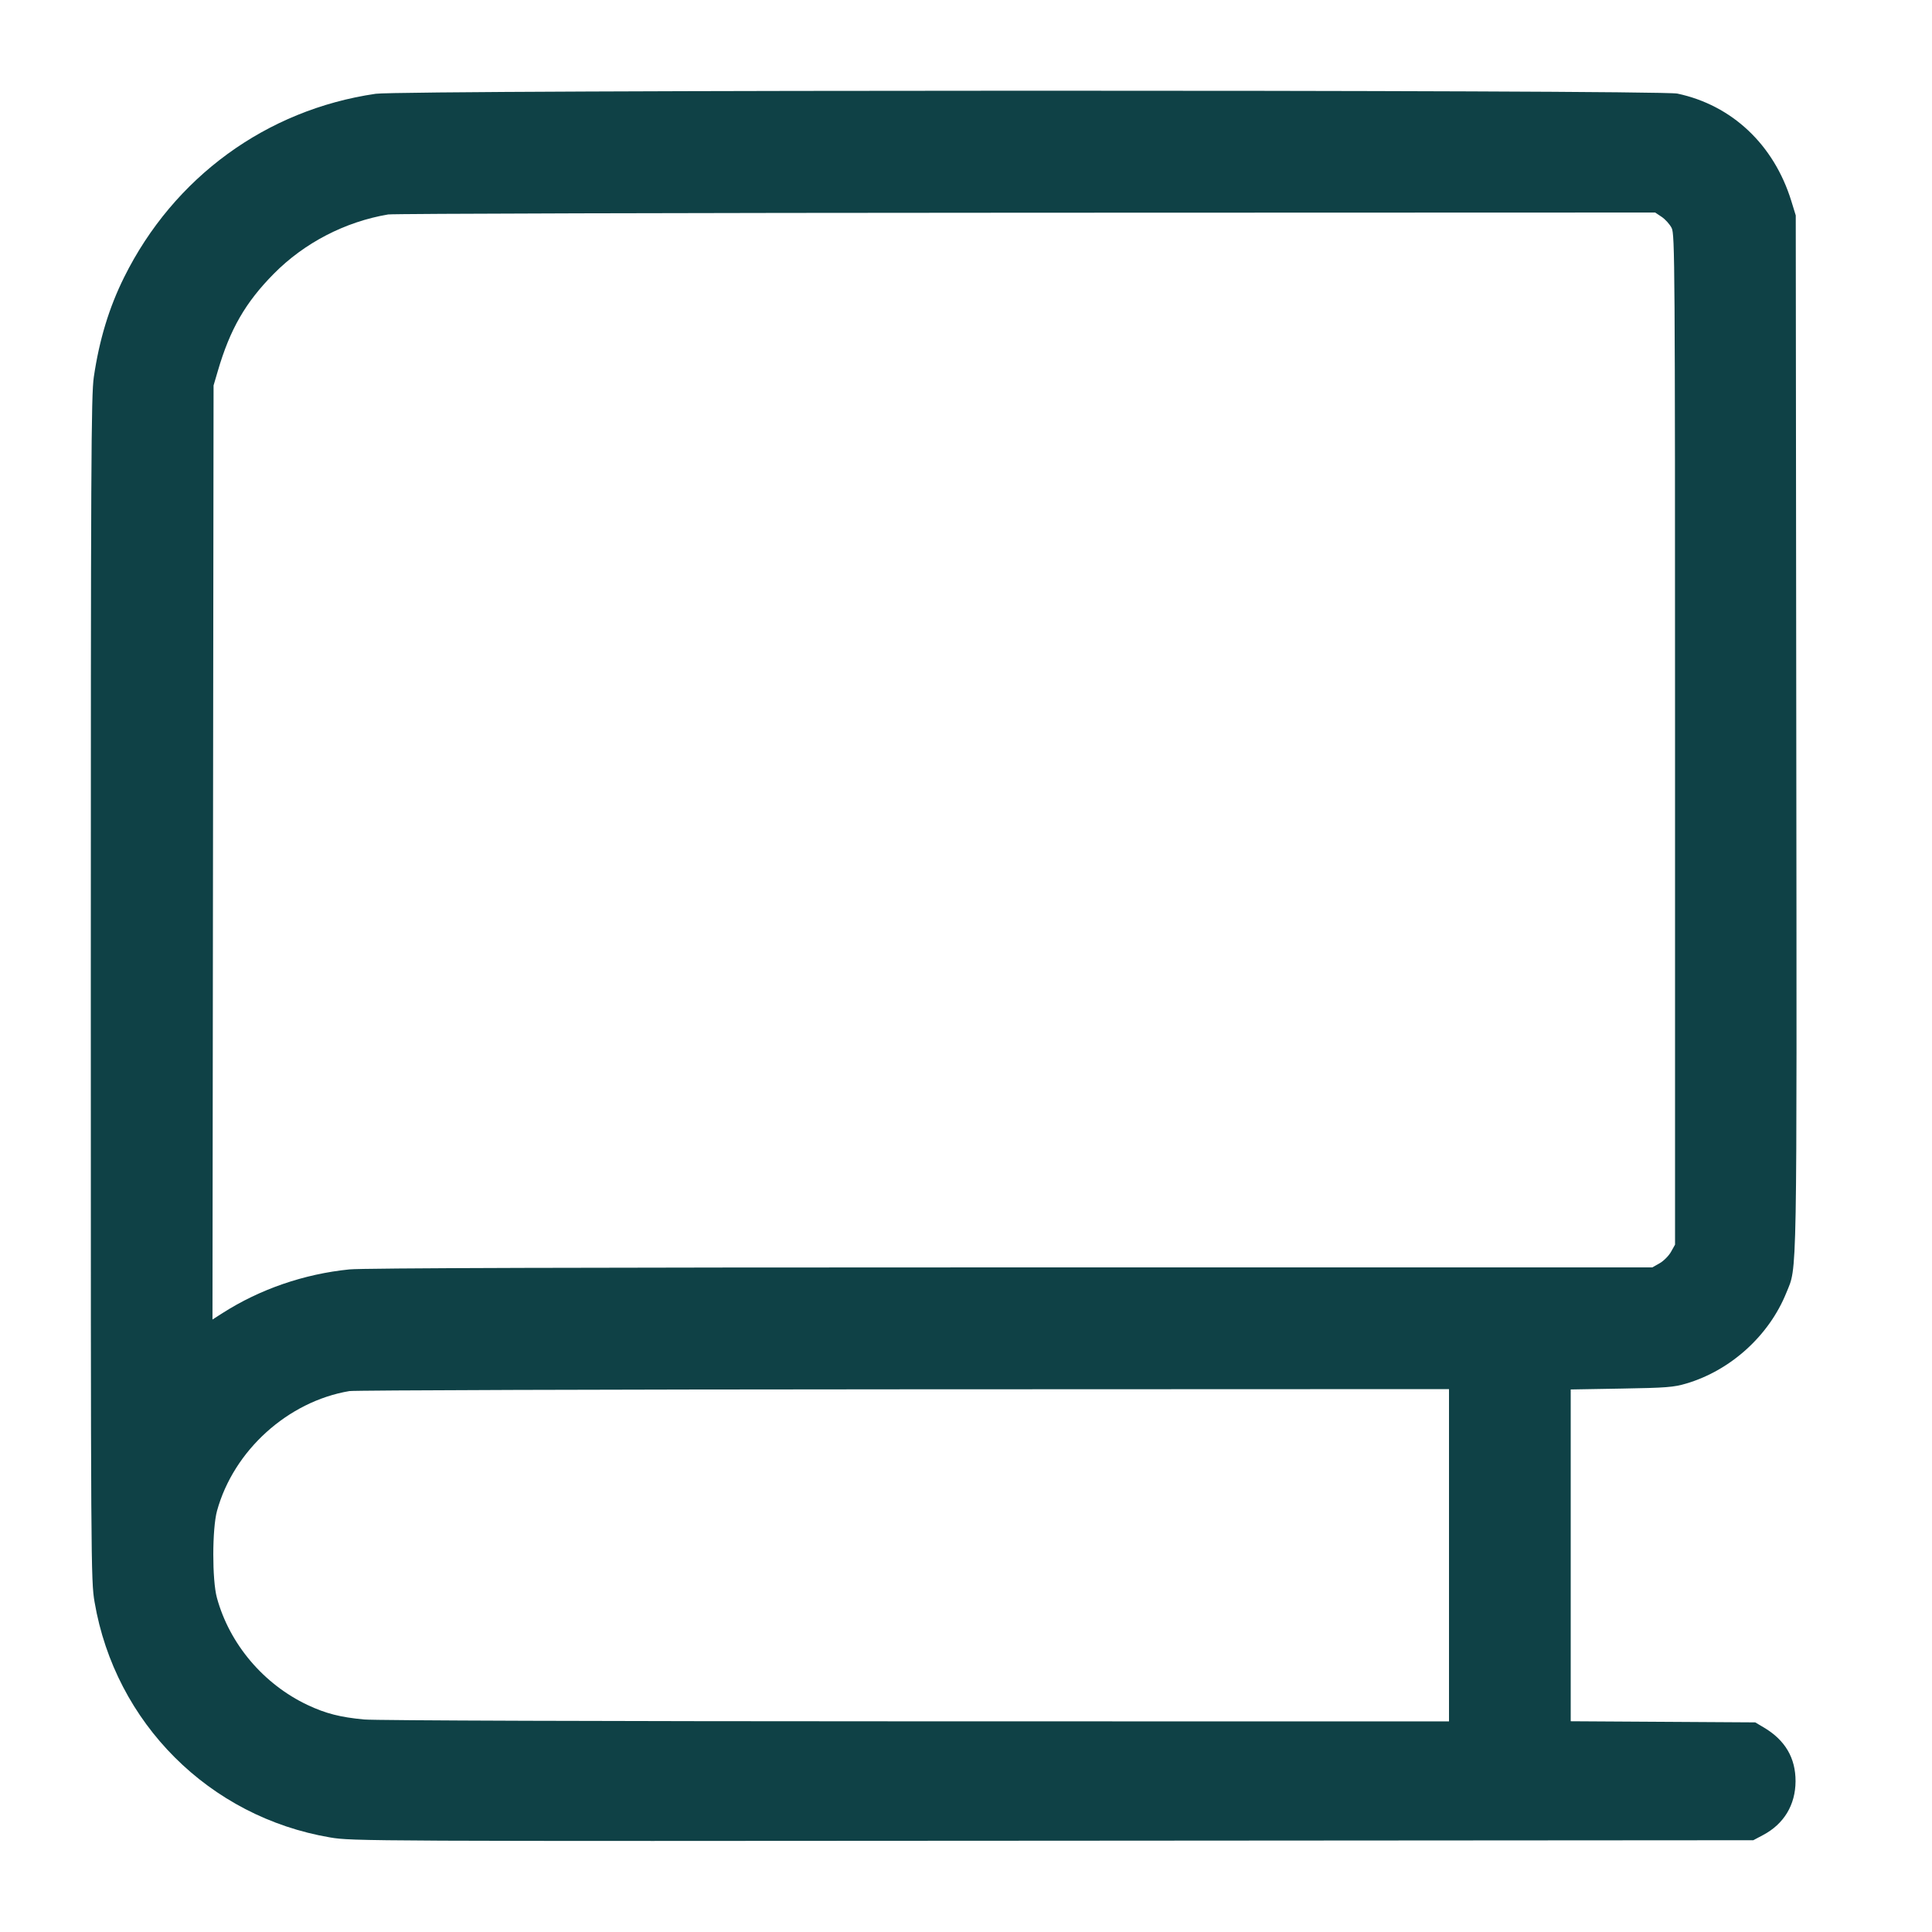 <svg width="48" height="48" viewBox="0 0 48 48" fill="none" xmlns="http://www.w3.org/2000/svg">
<path fill-rule="evenodd" clip-rule="evenodd" d="M9.333 2.33C6.617 2.726 4.317 4.404 3.084 6.888C2.71 7.641 2.467 8.441 2.331 9.366C2.264 9.819 2.256 11.504 2.256 24.565C2.256 38.935 2.258 39.266 2.35 39.804C2.863 42.808 5.2 45.142 8.204 45.651C8.75 45.743 9.061 45.745 26.16 45.732L43.56 45.72L43.803 45.591C44.32 45.318 44.607 44.844 44.61 44.256C44.612 43.676 44.351 43.232 43.824 42.92L43.608 42.792L41.316 42.778L39.024 42.764V38.643V34.521L40.284 34.499C41.399 34.48 41.584 34.466 41.896 34.373C42.998 34.047 43.951 33.183 44.38 32.121C44.655 31.44 44.642 32.129 44.628 18.166L44.615 5.352L44.504 4.992C44.072 3.594 43.031 2.613 41.673 2.325C41.211 2.227 10.005 2.231 9.333 2.33ZM9.644 5.328C8.574 5.509 7.561 6.034 6.804 6.8C6.099 7.512 5.715 8.179 5.412 9.216L5.306 9.576L5.292 21.18L5.279 32.783L5.531 32.622C6.459 32.029 7.556 31.651 8.681 31.538C9.016 31.504 14.369 31.488 25.114 31.488H41.051L41.232 31.386C41.331 31.33 41.458 31.203 41.514 31.104L41.616 30.923L41.616 18.377C41.616 6.529 41.611 5.822 41.532 5.665C41.486 5.573 41.374 5.449 41.285 5.389L41.122 5.28L25.493 5.285C16.897 5.288 9.765 5.308 9.644 5.328ZM8.68 34.561C7.151 34.819 5.805 36.037 5.392 37.536C5.27 37.979 5.268 39.254 5.389 39.696C5.703 40.846 6.548 41.844 7.644 42.361C8.093 42.572 8.454 42.665 9.048 42.72C9.329 42.746 15.011 42.765 22.764 42.766L36 42.768V38.64V34.512L22.452 34.517C15 34.52 8.803 34.54 8.68 34.561Z" fill="#0F4146"/>
</svg>
